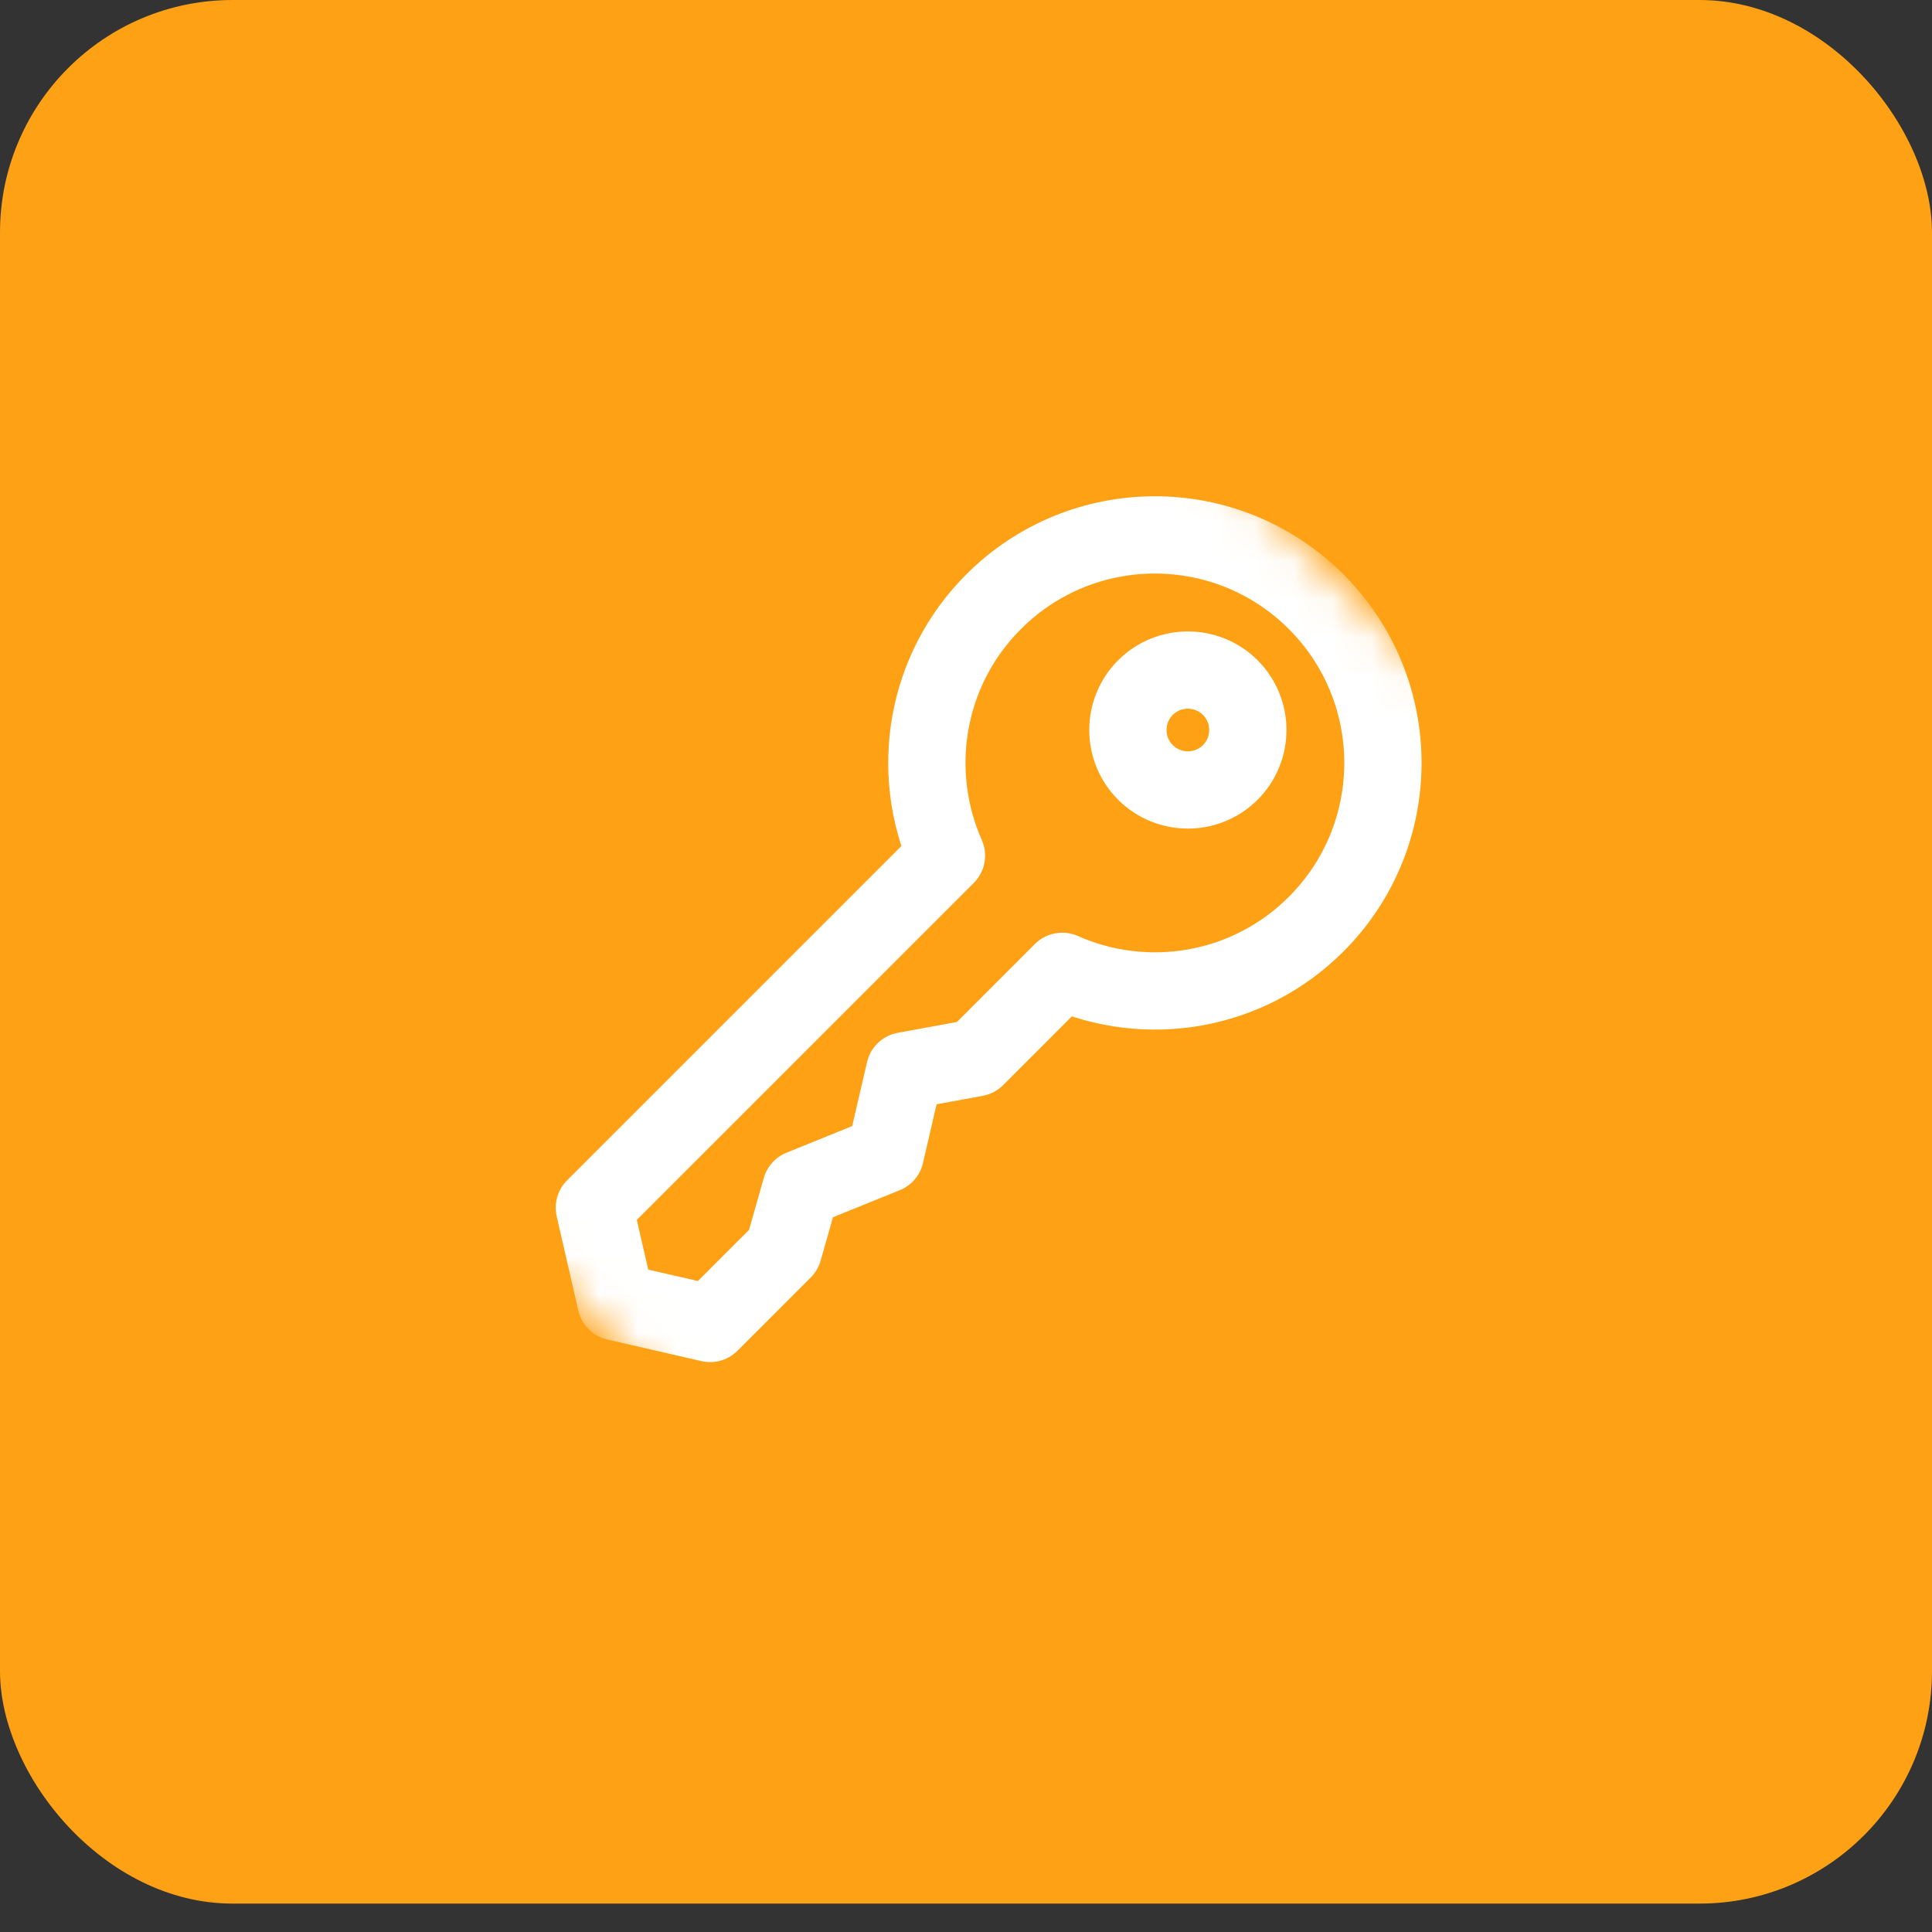 <svg width="50" height="50" viewBox="0 0 50 50" fill="none" xmlns="http://www.w3.org/2000/svg">
<rect x="0" y="0" width="50" height="50" fill="#333333" stroke="none"/>
<rect width="50" height="49.265" rx="6.018" fill="#FFA114"/>
<mask id="mask0_6286_6925" style="mask-type:luminance" maskUnits="userSpaceOnUse" x="5" y="5" width="40" height="39">
<path d="M25.001 42.454L42.823 24.632L25.001 6.81L7.179 24.632L25.001 42.454Z" fill="white" stroke="white" stroke-width="2"/>
</mask>
<g mask="url(#mask0_6286_6925)">
<path d="M29.644 19.99C29.039 19.385 29.039 18.4 29.644 17.795C30.25 17.19 31.234 17.19 31.84 17.795C32.445 18.4 32.445 19.385 31.84 19.99C31.234 20.595 30.25 20.595 29.644 19.99Z" stroke="white" stroke-width="2" stroke-miterlimit="10" stroke-linecap="round" stroke-linejoin="round"/>
<path d="M27.49 25.138C29.657 26.101 32.284 25.695 34.061 23.918C36.366 21.613 36.366 17.876 34.061 15.572C31.756 13.267 28.02 13.267 25.715 15.572C23.938 17.348 23.532 19.976 24.494 22.143L15.382 31.255L15.941 33.692L18.378 34.251L20.276 32.352L20.729 30.759L22.912 29.874L23.413 27.713L25.253 27.376L27.49 25.138Z" stroke="white" stroke-width="2" stroke-miterlimit="10" stroke-linecap="round" stroke-linejoin="round"/>
</g>
</svg>
